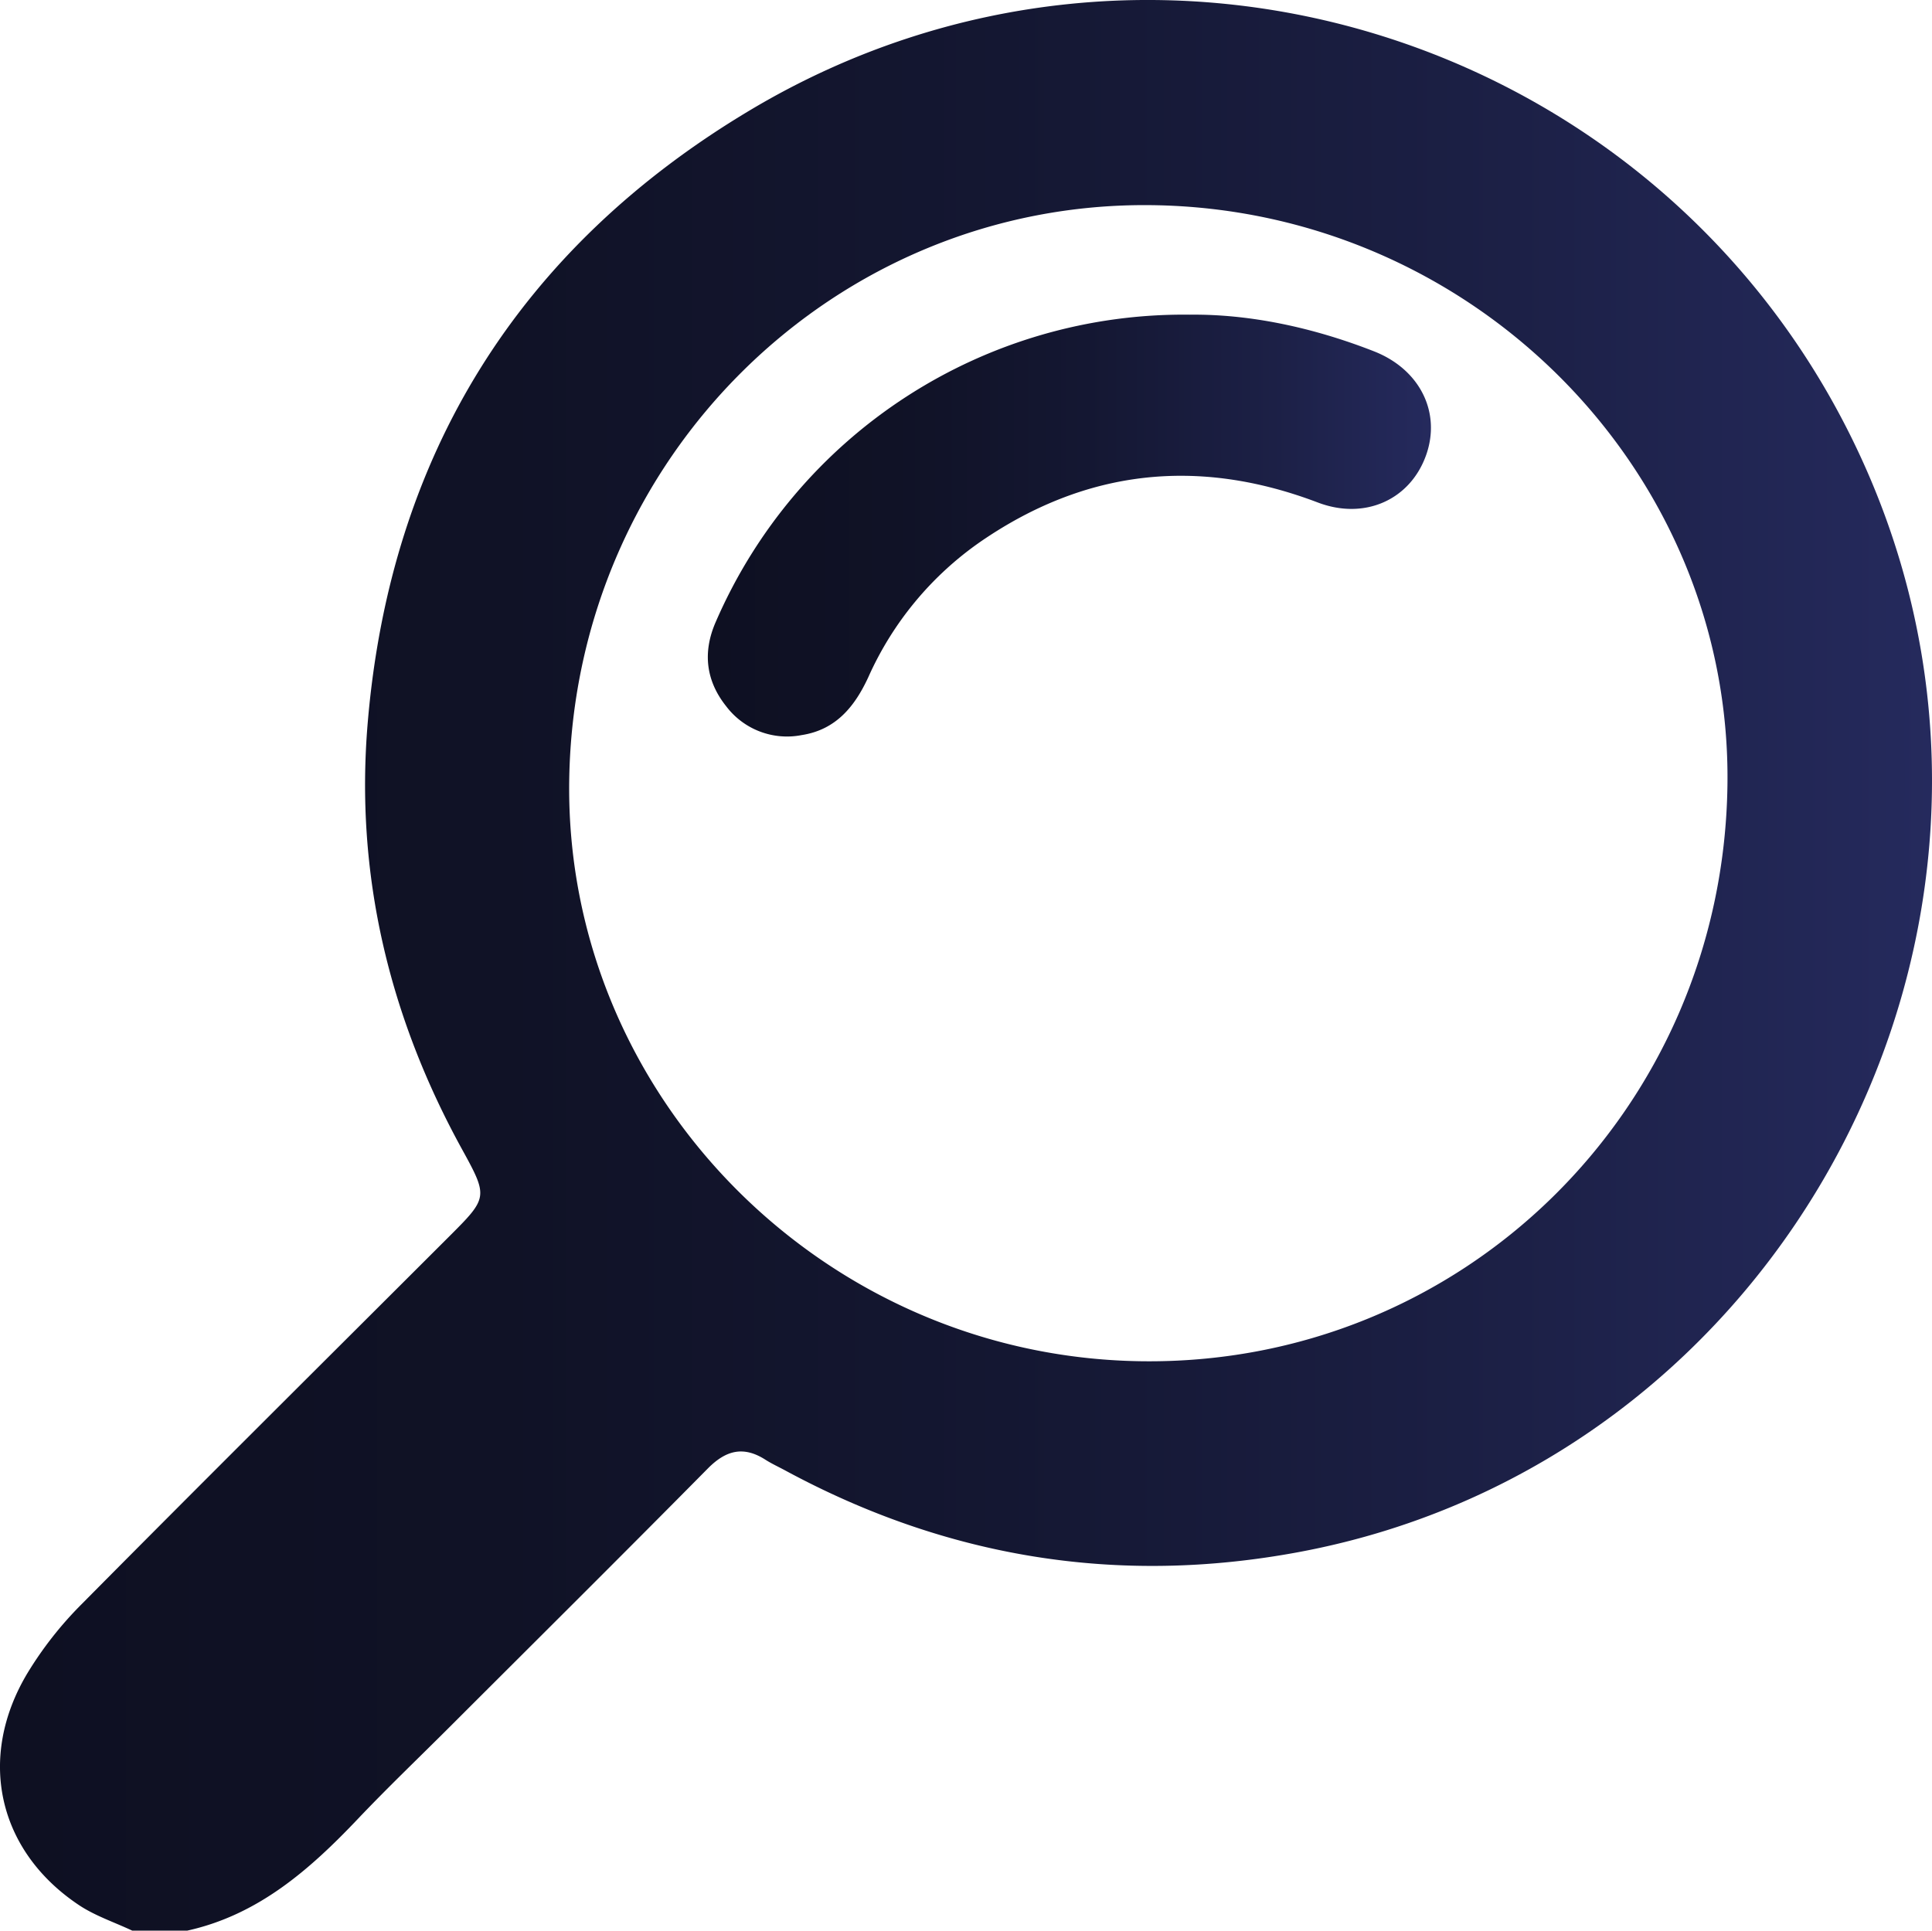 <svg id="Слой_1" data-name="Слой 1" xmlns="http://www.w3.org/2000/svg" xmlns:xlink="http://www.w3.org/1999/xlink" width="354.001" height="353.79" viewBox="0 0 354.001 353.79">
  <defs>
    <linearGradient id="Безымянный_градиент_10" data-name="Безымянный градиент 10" x1="110.48" y1="432.645" x2="464.481" y2="432.645" gradientUnits="userSpaceOnUse">
      <stop offset="0" stop-color="#0e1022"/>
      <stop offset="0.26" stop-color="#101226"/>
      <stop offset="0.521" stop-color="#141732"/>
      <stop offset="0.782" stop-color="#1c2046"/>
      <stop offset="1" stop-color="#252a5d"/>
    </linearGradient>
    <linearGradient id="Безымянный_градиент_10-2" x1="240.176" y1="352.039" x2="372.671" y2="352.039" xlink:href="#Безымянный_градиент_10"/>
  </defs>
  <g>
    <path d="M134.705,609.54c-3.274-1.542-6.803-2.704-9.778-4.691-14.885-9.946-18.716-26.998-9.396-42.528a67.222,67.222,0,0,1,9.852-12.55c22.364-22.578,44.914-44.97,67.396-67.431,7.117-7.11,7.173-7.229,2.358-15.986-13.38-24.33-19.604-50.389-17.292-78.017,4.122-49.25,27.789-87.144,70.059-112.387,74.504-44.491,170.932-12.571,205.099,67.114,35.787,83.464-15.695,180.581-104.614,197.12-33.062,6.15-64.454,1.026-94.045-14.977-1.21-.654-2.469-1.229-3.625-1.967-4.016-2.565-7.234-1.735-10.547,1.618-15.679,15.867-31.511,31.583-47.29,47.352-5.62,5.616-11.371,11.108-16.839,16.868-8.823,9.296-18.243,17.58-31.246,20.462ZM427,399.689c.833-57.694-46.717-105.624-105.499-106.344-58.029-.71-105.716,46.266-106.719,105.126-.982,57.638,46.22,105.809,104.577,106.725C378.303,506.122,426.14,459.234,427,399.689Z" transform="translate(-110.48 -255.75)" fill="url(#Безымянный_градиент_10)"/>
    <path d="M328.417,313.415c11.018-.133,22.602,2.324,33.812,6.712,8.413,3.293,12.366,11.214,9.533,19.092-2.912,8.099-11.194,11.891-19.82,8.613-21.93-8.335-42.568-6.083-61.867,7.229a59.951,59.951,0,0,0-20.487,24.768c-2.487,5.389-5.935,9.652-12.195,10.623a13.968,13.968,0,0,1-13.851-5.276c-3.771-4.725-4.325-9.995-1.9-15.492a93.447,93.447,0,0,1,86.776-56.27Z" transform="translate(-110.48 -255.75)" fill="url(#Безымянный_градиент_10-2)"/>
  </g>
</svg>
